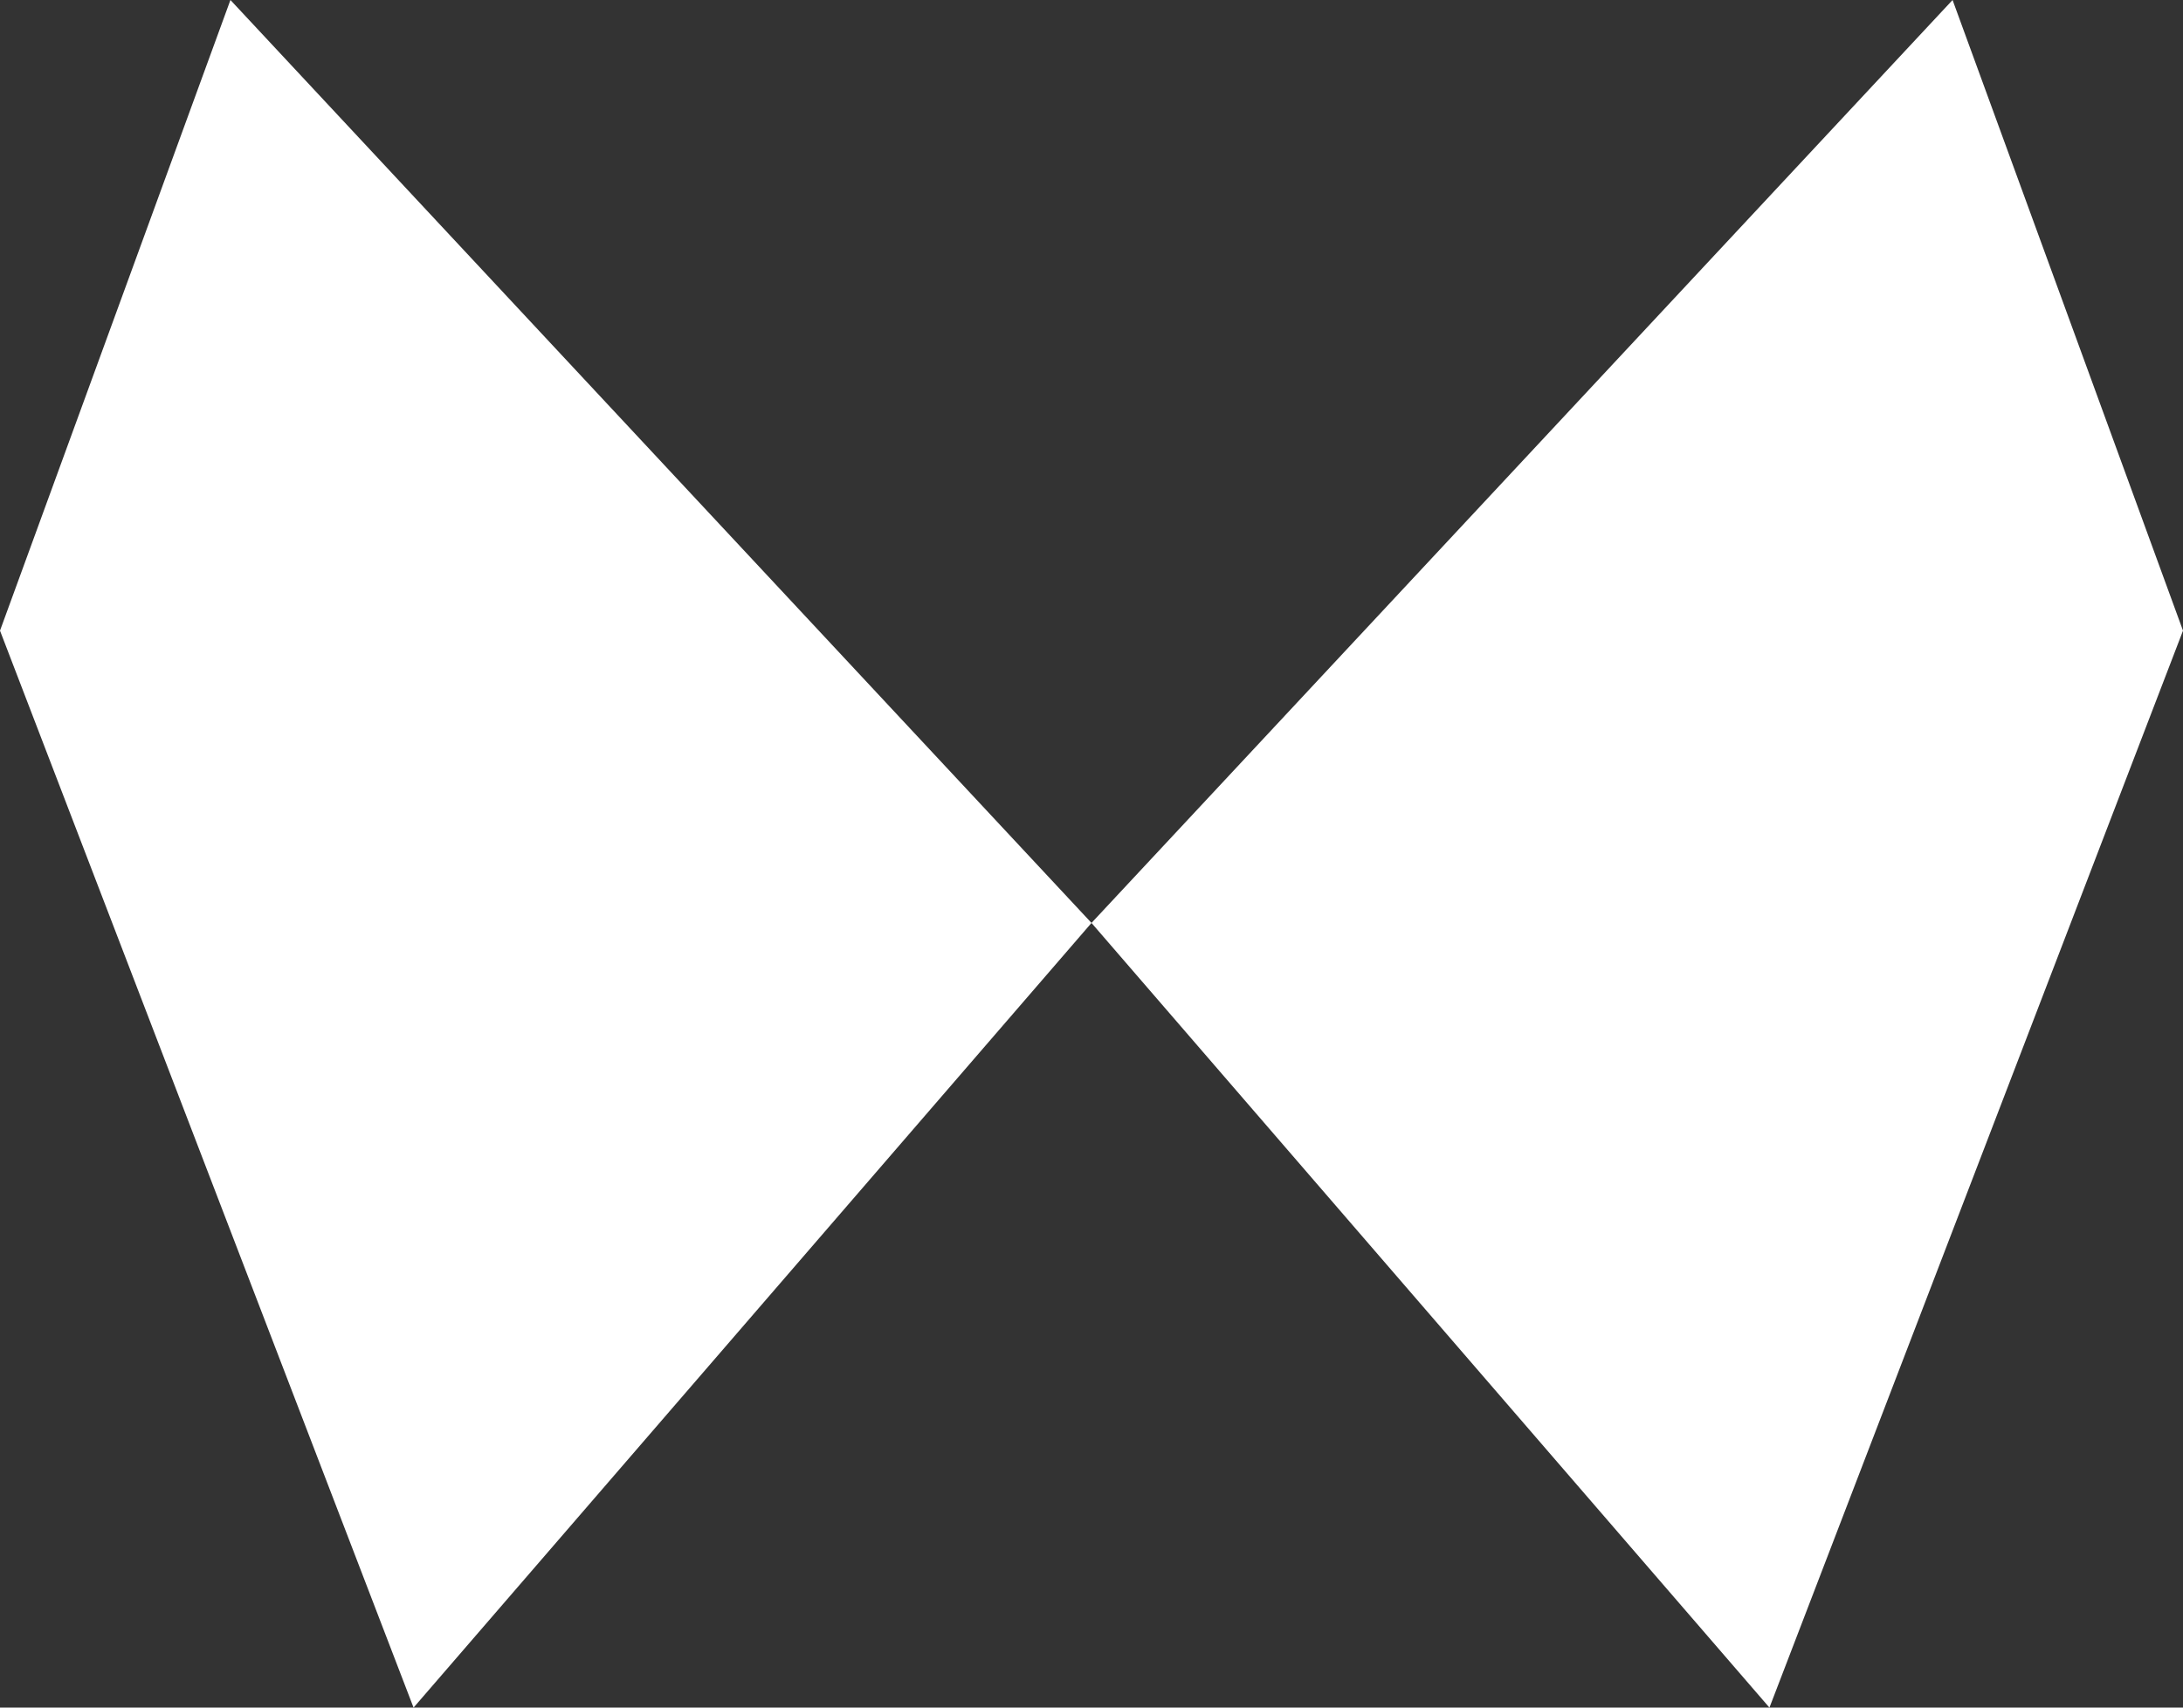 <?xml version="1.0" encoding="utf-8"?>
<!-- Generator: Adobe Illustrator 27.4.0, SVG Export Plug-In . SVG Version: 6.00 Build 0)  -->
<svg version="1.1" id="Layer_2" xmlns="http://www.w3.org/2000/svg" xmlns:xlink="http://www.w3.org/1999/xlink" x="0px" y="0px"
	 viewBox="0 0 180 140.8" style="enable-background:new 0 0 180 140.8;" xml:space="preserve">
<rect x="0" y="0" width="180" height="140.8" fill="#333333" stroke="none"/>
<style type="text/css">
	.st0{fill:#ffffff;}
</style>
<polygon class="st0" points="180,52 161,0 90,76.1 34.1,140.8 0,52 19,0 90,76.1 145.9,140.8 "/>
</svg>
